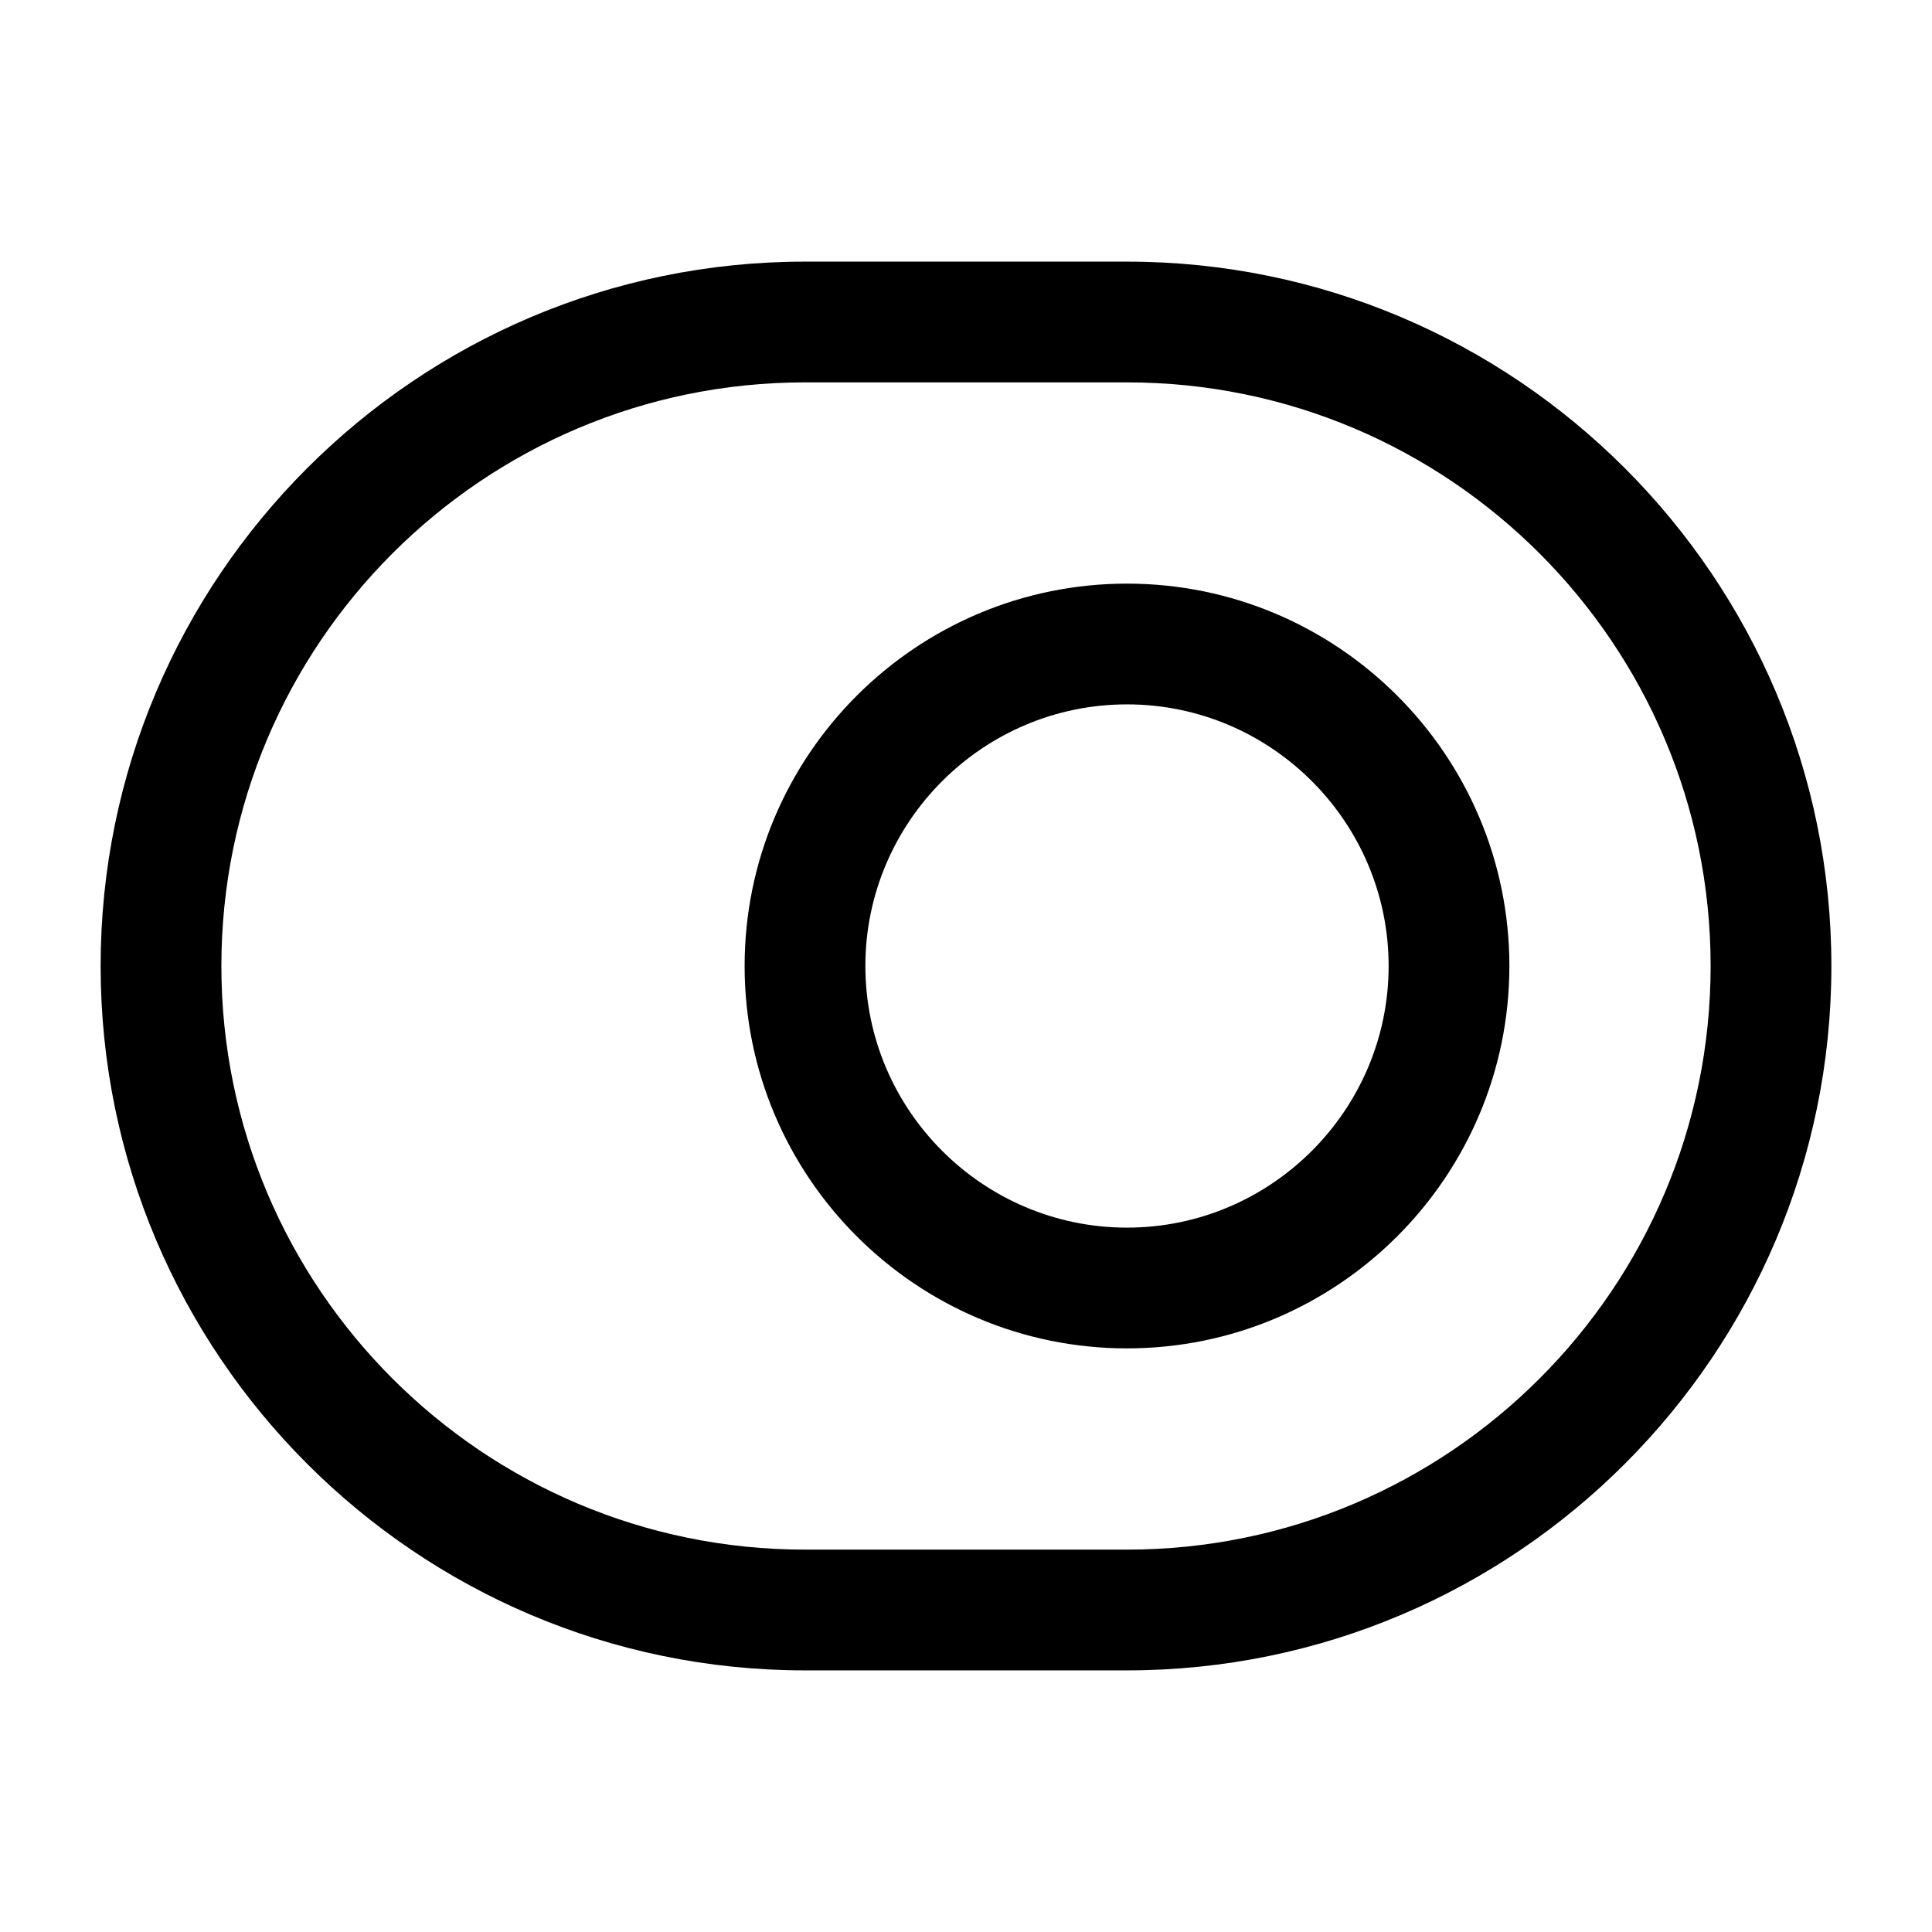 <svg xmlns="http://www.w3.org/2000/svg" viewBox="0 0 24 24" fill="currentColor" aria-hidden="true">
  <path d="M14 20.75h-4c-4.83 0-8.75-3.93-8.75-8.75S5.17 3.25 10 3.25h4c4.83 0 8.75 3.93 8.75 8.75s-3.92 8.75-8.75 8.75zm-4-16C6 4.75 2.75 8 2.75 12S6 19.25 10 19.25h4c4 0 7.25-3.25 7.25-7.25S18 4.75 14 4.75h-4z"/>
  <path d="M14 16.75c-2.62 0-4.75-2.13-4.75-4.75S11.38 7.25 14 7.25s4.75 2.13 4.75 4.75-2.13 4.75-4.75 4.75zm0-8c-1.79 0-3.25 1.46-3.25 3.25s1.46 3.25 3.25 3.25 3.25-1.46 3.25-3.25S15.79 8.75 14 8.75z"/>
</svg>
